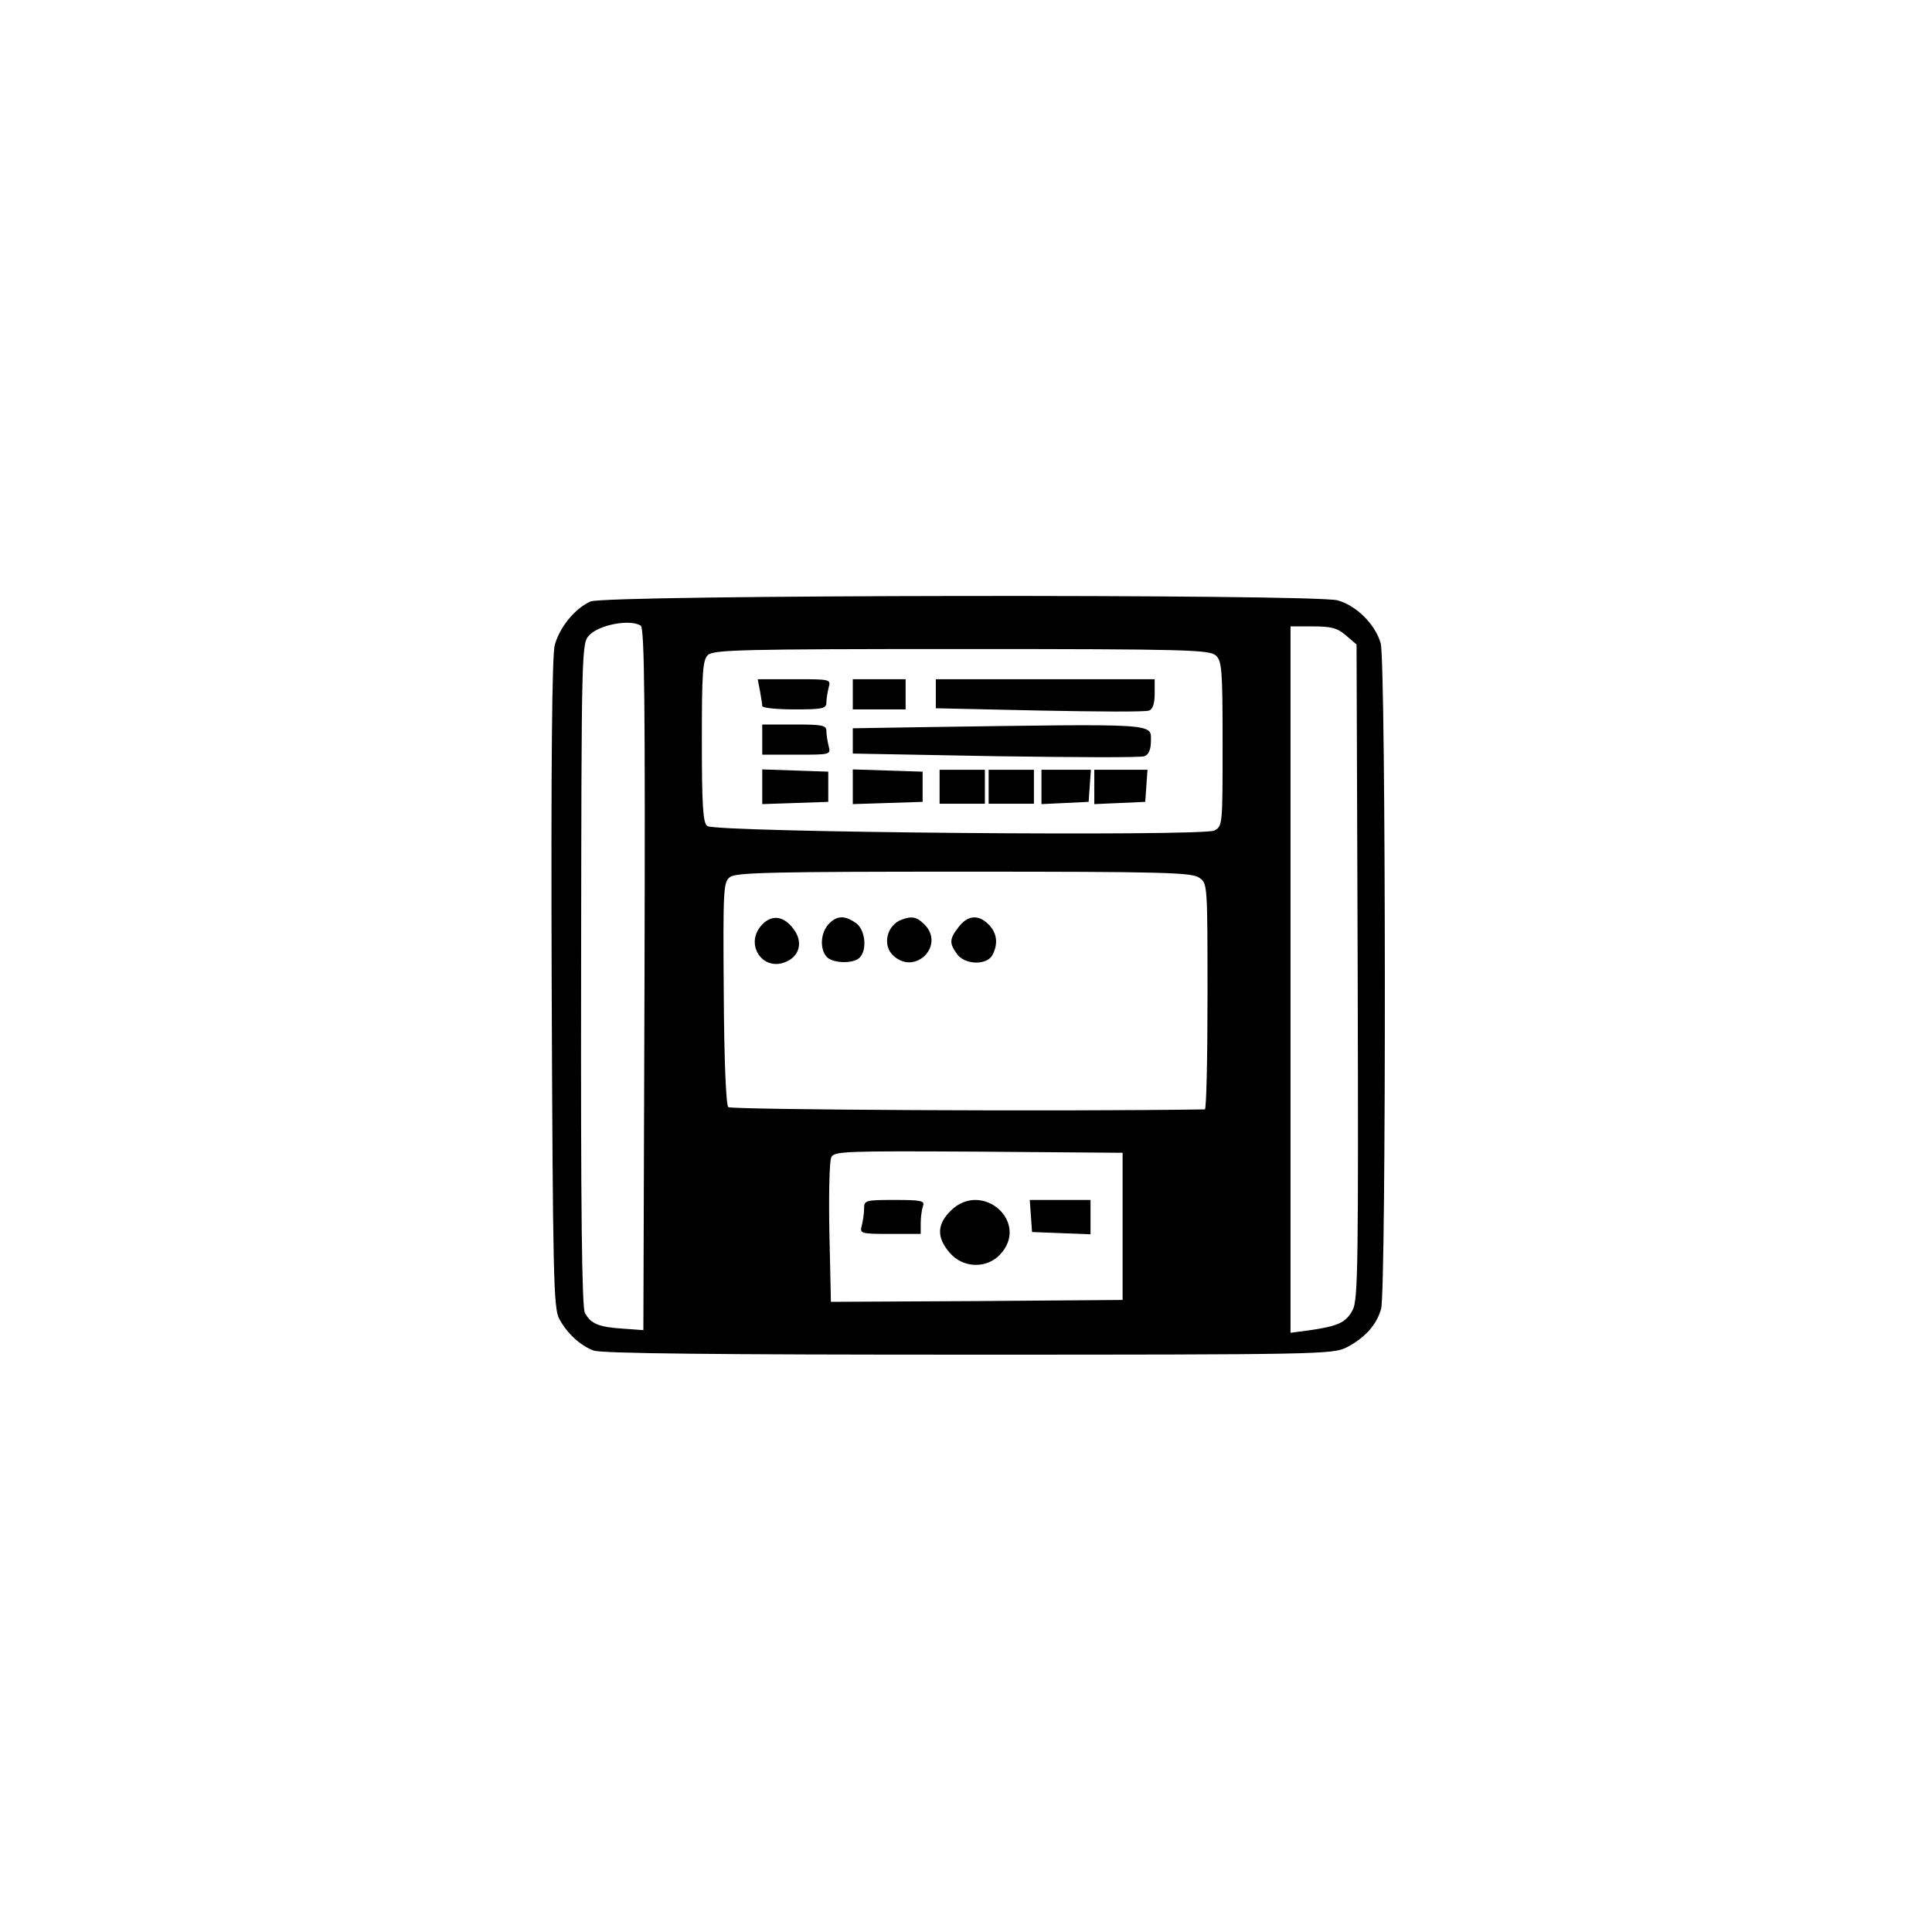 <?xml version="1.0" encoding="UTF-8" standalone="no"?>
<svg
   version="1.0"
   width="512pt"
   height="512pt"
   viewBox="0 0 512 512"
   preserveAspectRatio="xMidYMid meet"
   id="svg235"
   sodipodi:docname="000002.3791054758-cleaned.svg"
   inkscape:version="1.2.1 (9c6d41e, 2022-07-14)"
   xmlns:inkscape="http://www.inkscape.org/namespaces/inkscape"
   xmlns:sodipodi="http://sodipodi.sourceforge.net/DTD/sodipodi-0.dtd"
   xmlns="http://www.w3.org/2000/svg"
   xmlns:svg="http://www.w3.org/2000/svg">
  <defs
     id="defs239" />
  <sodipodi:namedview
     id="namedview237"
     pagecolor="#ffffff"
     bordercolor="#000000"
     borderopacity="0.25"
     inkscape:showpageshadow="2"
     inkscape:pageopacity="0.0"
     inkscape:pagecheckerboard="0"
     inkscape:deskcolor="#d1d1d1"
     inkscape:document-units="pt"
     showgrid="false"
     inkscape:zoom="2.4279174"
     inkscape:cx="379.95526"
     inkscape:cy="365.33368"
     inkscape:window-width="3440"
     inkscape:window-height="1374"
     inkscape:window-x="0"
     inkscape:window-y="29"
     inkscape:window-maximized="1"
     inkscape:current-layer="svg235" />
  <path
     d="m 156.5,159.4 c -4.1,1.8 -8.2,6.8 -9.5,11.6 -0.7,2.6 -1,31.9 -0.8,89.7 0.3,77.6 0.5,86.1 2,88.8 2.1,3.9 5.6,7.1 9.1,8.4 1.9,0.8 33.4,1.1 99.3,1.1 92.9,0 96.6,-0.1 100.2,-1.9 4.9,-2.5 8,-6 9.2,-10.2 1.4,-4.9 1.3,-171.2 -0.1,-176.4 -1.4,-5 -6.4,-10 -11.4,-11.4 -6.3,-1.7 -194,-1.5 -198,0.3 z m 13.3,6.4 c 1,0.7 1.2,20.1 1,93.8 l -0.3,92.9 -5.5,-0.4 c -6.3,-0.4 -8.5,-1.3 -10,-4.2 -0.8,-1.4 -1.1,-27.9 -1,-89.7 0.1,-87.4 0.1,-87.7 2.2,-89.9 2.6,-2.7 10.7,-4.3 13.6,-2.5 z m 186.9,2.6 2.8,2.4 0.3,86.6 c 0.2,77 0.1,87 -1.3,89.7 -1.8,3.4 -3.8,4.3 -11.2,5.4 l -5.3,0.7 V 259.6 166 h 5.9 c 4.9,0 6.5,0.4 8.8,2.4 z m -34.5,5.3 c 1.6,1.5 1.8,3.6 1.8,23.4 0,21.4 0,21.9 -2.2,23 -3,1.6 -132.4,0.5 -134.4,-1.2 -1.1,-0.9 -1.4,-5.5 -1.4,-22.5 0,-18 0.2,-21.5 1.6,-22.8 1.4,-1.4 8.8,-1.6 67.1,-1.6 59.7,0 65.8,0.2 67.5,1.7 z m -4.4,58.9 c 2.2,1.5 2.2,1.6 2.2,31.5 0,16.4 -0.3,29.9 -0.7,29.9 -38.2,0.6 -125.6,0.1 -126.3,-0.6 -0.6,-0.6 -1.1,-12.6 -1.2,-30.3 -0.2,-27.7 -0.1,-29.4 1.7,-30.7 1.6,-1.2 12.5,-1.4 62,-1.4 52.7,0 60.3,0.2 62.3,1.6 z M 297.5,325 v 19.5 l -38.7,0.3 -38.6,0.2 -0.4,-18.2 c -0.2,-10.1 0,-19.1 0.5,-20.1 0.7,-1.6 3.3,-1.7 39,-1.5 l 38.2,0.3 z"
     id="path195"
     style="fill:#000000;stroke:none;stroke-width:0.1" />
  <path
     d="m 201.4,183.1 c 0.3,1.7 0.6,3.5 0.6,4 0,0.5 3.8,0.9 8.5,0.9 7.4,0 8.5,-0.2 8.5,-1.8 0,-0.9 0.3,-2.7 0.6,-4 0.6,-2.2 0.5,-2.2 -9.1,-2.2 h -9.7 z"
     id="path197"
     style="fill:#000000;stroke:none;stroke-width:0.1" />
  <path
     d="m 226,184 v 4 h 7 7 v -4 -4 h -7 -7 z"
     id="path199"
     style="fill:#000000;stroke:none;stroke-width:0.1" />
  <path
     d="m 248,183.8 v 3.9 l 27.5,0.6 c 15.2,0.3 28.2,0.4 29,0 1,-0.3 1.5,-1.9 1.5,-4.4 V 180 h -29 -29 z"
     id="path201"
     style="fill:#000000;stroke:none;stroke-width:0.1" />
  <path
     d="m 202,196 v 4 h 9.1 c 9,0 9.1,0 8.5,-2.3 -0.3,-1.2 -0.6,-3 -0.6,-4 0,-1.5 -1.1,-1.7 -8.5,-1.7 H 202 Z"
     id="path203"
     style="fill:#000000;stroke:none;stroke-width:0.1" />
  <path
     d="M 244.8,192.7 226,193 v 3.4 3.3 l 37.8,0.7 c 20.9,0.3 38.6,0.4 39.5,0 1.1,-0.4 1.7,-1.8 1.7,-3.9 0,-4.9 2.8,-4.7 -60.2,-3.8 z"
     id="path205"
     style="fill:#000000;stroke:none;stroke-width:0.1" />
  <path
     d="m 202,208.5 v 4.6 l 8.8,-0.3 8.7,-0.3 v -4 -4 l -8.7,-0.3 -8.8,-0.3 z"
     id="path207"
     style="fill:#000000;stroke:none;stroke-width:0.1" />
  <path
     d="m 226,208.5 v 4.6 l 9.3,-0.3 9.2,-0.3 v -4 -4 l -9.2,-0.3 -9.3,-0.3 z"
     id="path209"
     style="fill:#000000;stroke:none;stroke-width:0.1" />
  <path
     d="m 249,208.5 v 4.5 h 6 6 v -4.5 -4.5 h -6 -6 z"
     id="path211"
     style="fill:#000000;stroke:none;stroke-width:0.1" />
  <path
     d="m 262,208.5 v 4.5 h 6 6 v -4.5 -4.5 h -6 -6 z"
     id="path213"
     style="fill:#000000;stroke:none;stroke-width:0.1" />
  <path
     d="m 276,208.5 v 4.6 l 6.3,-0.3 6.2,-0.3 0.3,-4.3 0.3,-4.2 h -6.5 -6.6 z"
     id="path215"
     style="fill:#000000;stroke:none;stroke-width:0.1" />
  <path
     d="m 290,208.5 v 4.6 l 6.8,-0.3 6.7,-0.3 0.3,-4.3 0.3,-4.2 h -7 -7.1 z"
     id="path217"
     style="fill:#000000;stroke:none;stroke-width:0.1" />
  <path
     d="m 202.1,244.9 c -5.1,5.1 0,12.9 6.4,9.9 3.5,-1.6 4.3,-5.3 1.8,-8.6 -2.5,-3.4 -5.6,-3.9 -8.2,-1.3 z"
     id="path219"
     style="fill:#000000;stroke:none;stroke-width:0.1" />
  <path
     d="m 219.5,245 c -2,2.3 -2.3,6.3 -0.5,8.5 1.5,1.8 7.1,2 8.8,0.3 2.1,-2.1 1.5,-7.5 -1,-9.2 -3,-2.1 -5.1,-2 -7.3,0.4 z"
     id="path221"
     style="fill:#000000;stroke:none;stroke-width:0.1" />
  <path
     d="m 239,243.7 c -4,1.4 -5.3,6.9 -2.2,9.6 5.8,5.3 13.7,-2.8 8.2,-8.3 -2,-2 -3.3,-2.3 -6,-1.3 z"
     id="path223"
     style="fill:#000000;stroke:none;stroke-width:0.1" />
  <path
     d="m 254.1,245.6 c -2.5,3.2 -2.6,4.3 -0.5,7.2 2,2.9 7.9,3.1 9.4,0.3 1.6,-3 1.2,-5.9 -1,-8.1 -2.7,-2.7 -5.5,-2.5 -7.9,0.6 z"
     id="path225"
     style="fill:#000000;stroke:none;stroke-width:0.1" />
  <path
     d="m 229,320.2 c 0,1.3 -0.3,3.3 -0.6,4.5 -0.6,2.2 -0.4,2.3 7.5,2.3 h 8.1 v -2.9 c 0,-1.6 0.3,-3.6 0.6,-4.5 0.5,-1.4 -0.5,-1.6 -7.5,-1.6 -7.7,0 -8.1,0.1 -8.1,2.2 z"
     id="path227"
     style="fill:#000000;stroke:none;stroke-width:0.1" />
  <path
     d="m 251.9,320.9 c -3.6,3.6 -3.7,7 -0.3,11 3.5,4.2 9.8,4.4 13.4,0.6 8.1,-8.6 -4.8,-19.9 -13.1,-11.6 z"
     id="path229"
     style="fill:#000000;stroke:none;stroke-width:0.1" />
  <path
     d="m 273.2,322.2 0.3,4.3 7.8,0.3 7.7,0.3 v -4.6 -4.5 h -8.1 -8 z"
     id="path231"
     style="fill:#000000;stroke:none;stroke-width:0.1" />
</svg>
